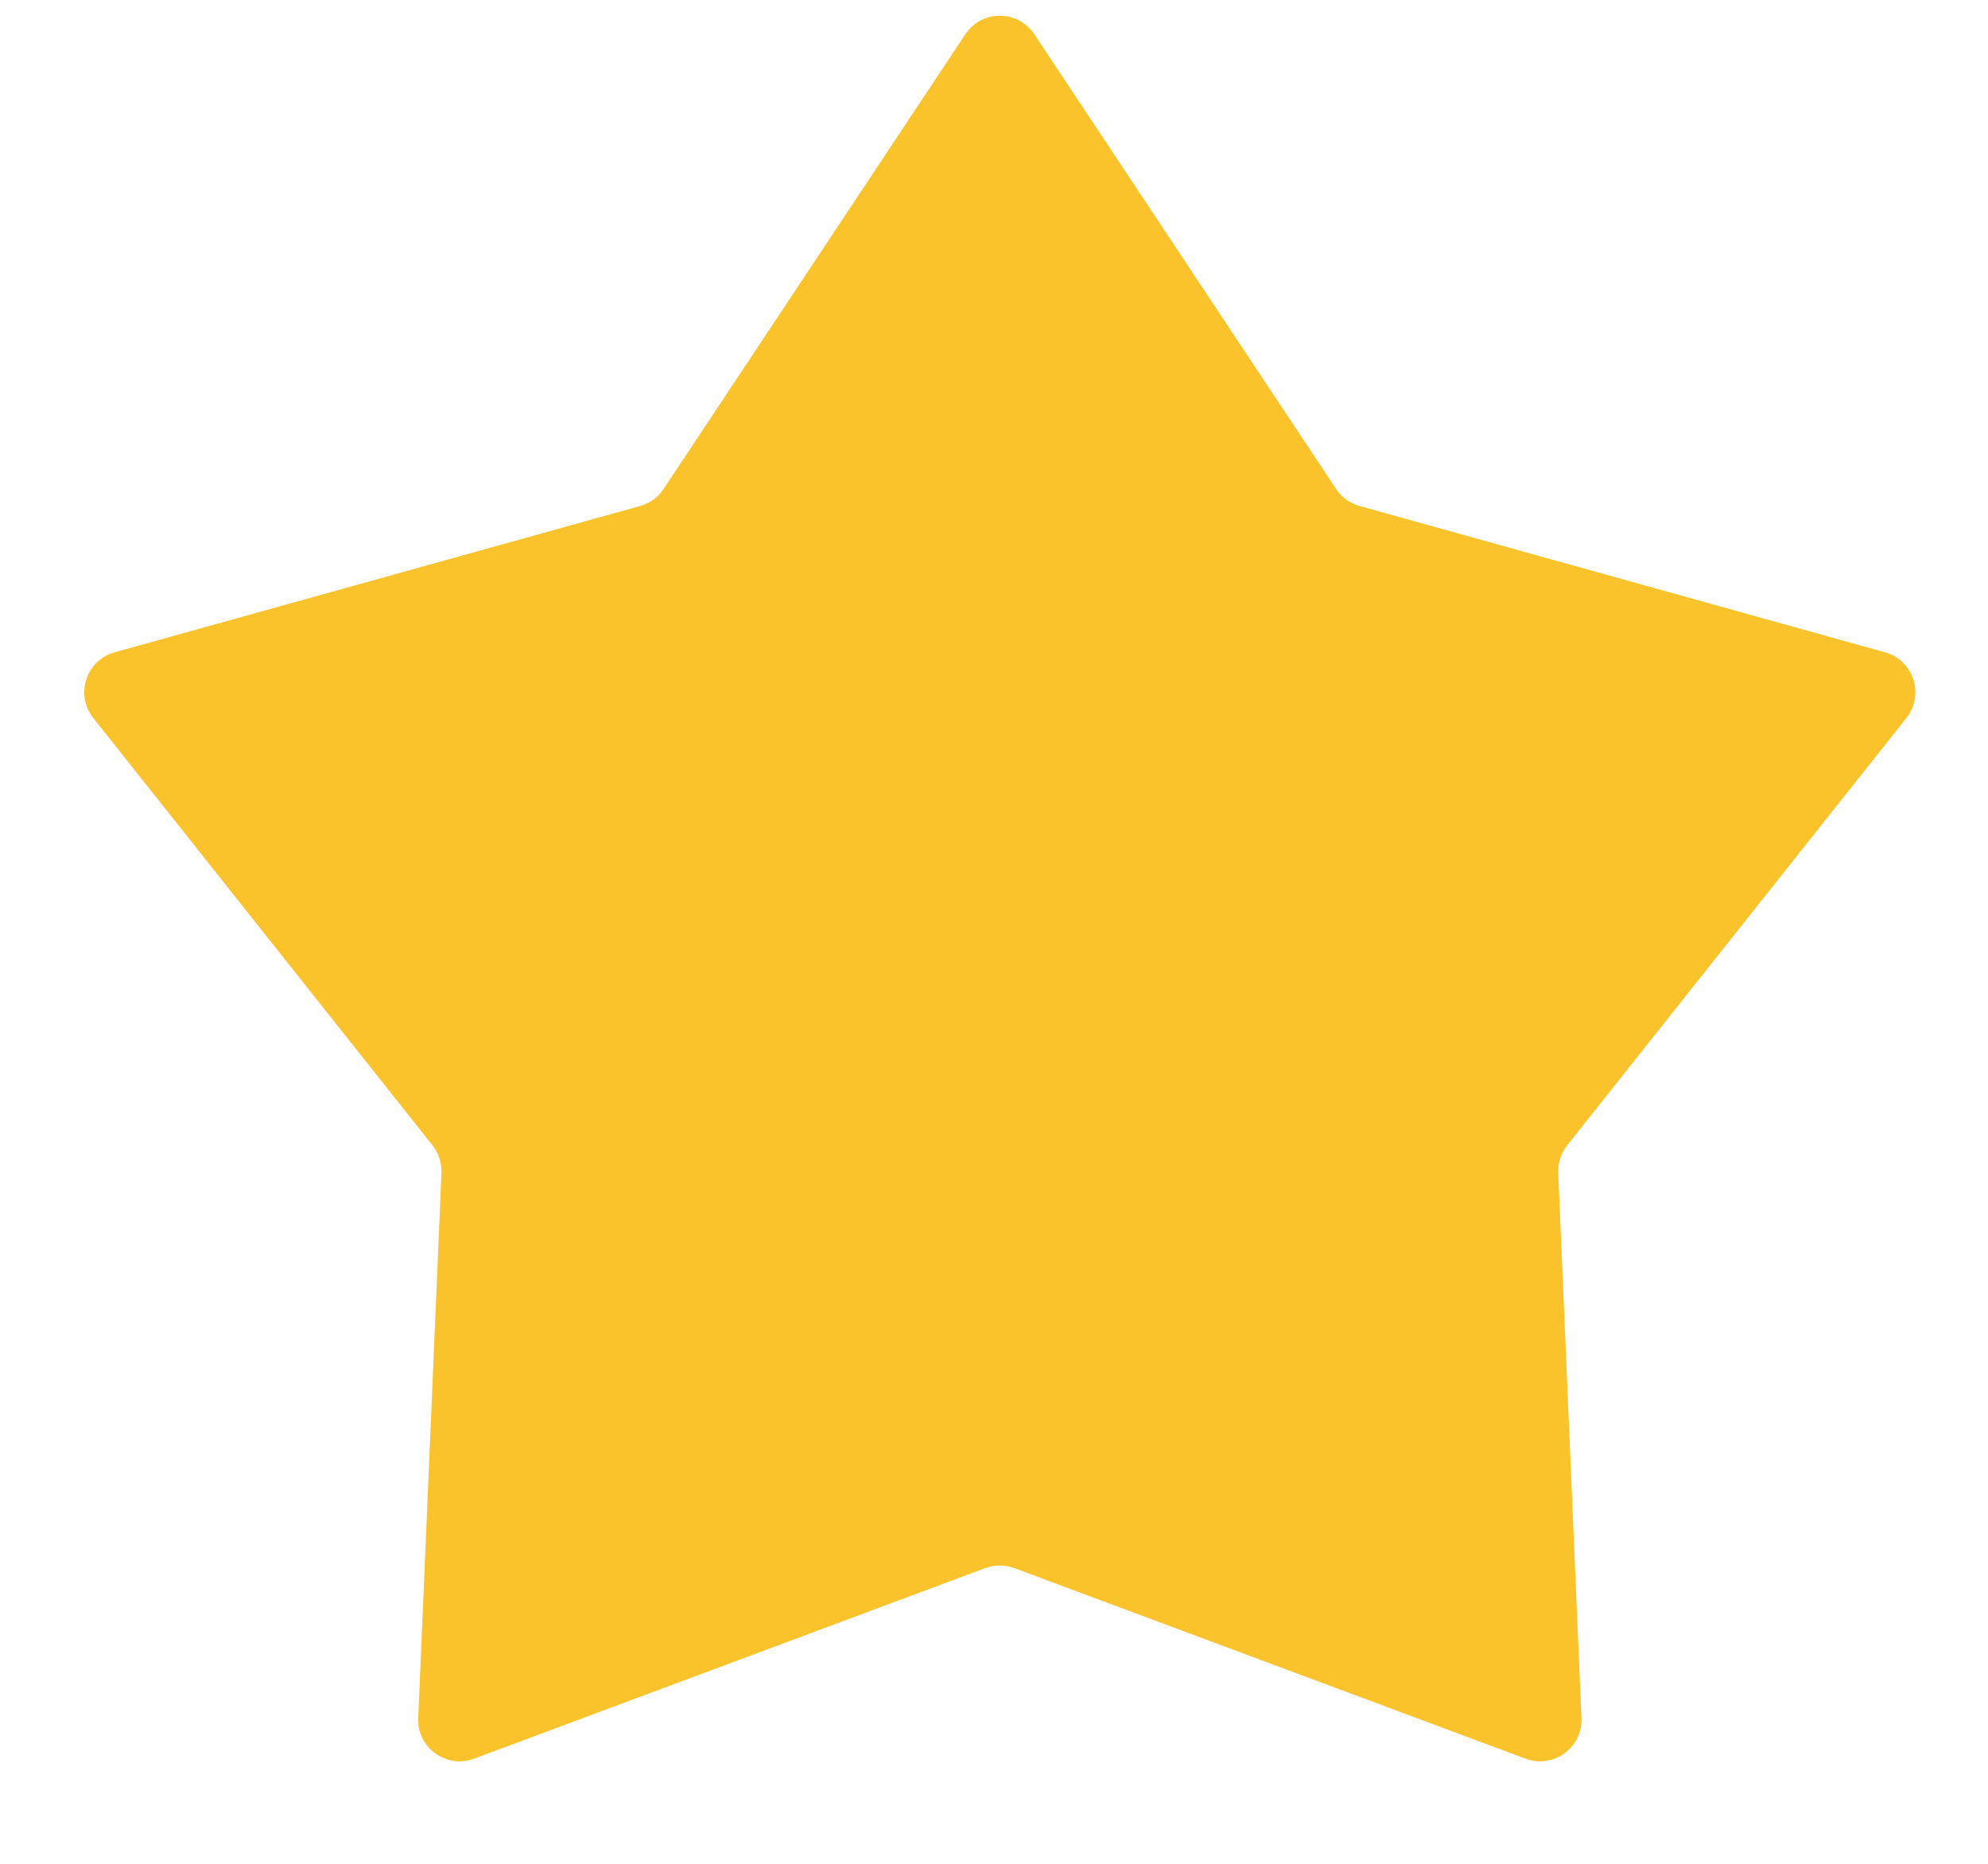 <svg width="16" height="15" viewBox="0 0 16 15" fill="none" xmlns="http://www.w3.org/2000/svg">
<path d="M7.769 0.276C7.901 0.077 8.193 0.077 8.325 0.276L10.753 3.935C10.797 4.002 10.864 4.05 10.941 4.072L15.171 5.25C15.401 5.314 15.491 5.592 15.343 5.779L12.613 9.218C12.563 9.281 12.538 9.36 12.541 9.44L12.728 13.827C12.738 14.066 12.502 14.237 12.278 14.154L8.163 12.62C8.088 12.593 8.006 12.593 7.93 12.62L3.815 14.154C3.592 14.237 3.356 14.066 3.366 13.827L3.553 9.44C3.556 9.36 3.53 9.281 3.481 9.218L0.751 5.779C0.602 5.592 0.693 5.314 0.922 5.25L5.153 4.072C5.23 4.05 5.297 4.002 5.341 3.935L7.769 0.276Z" fill="#FAC32C"/>
</svg>
